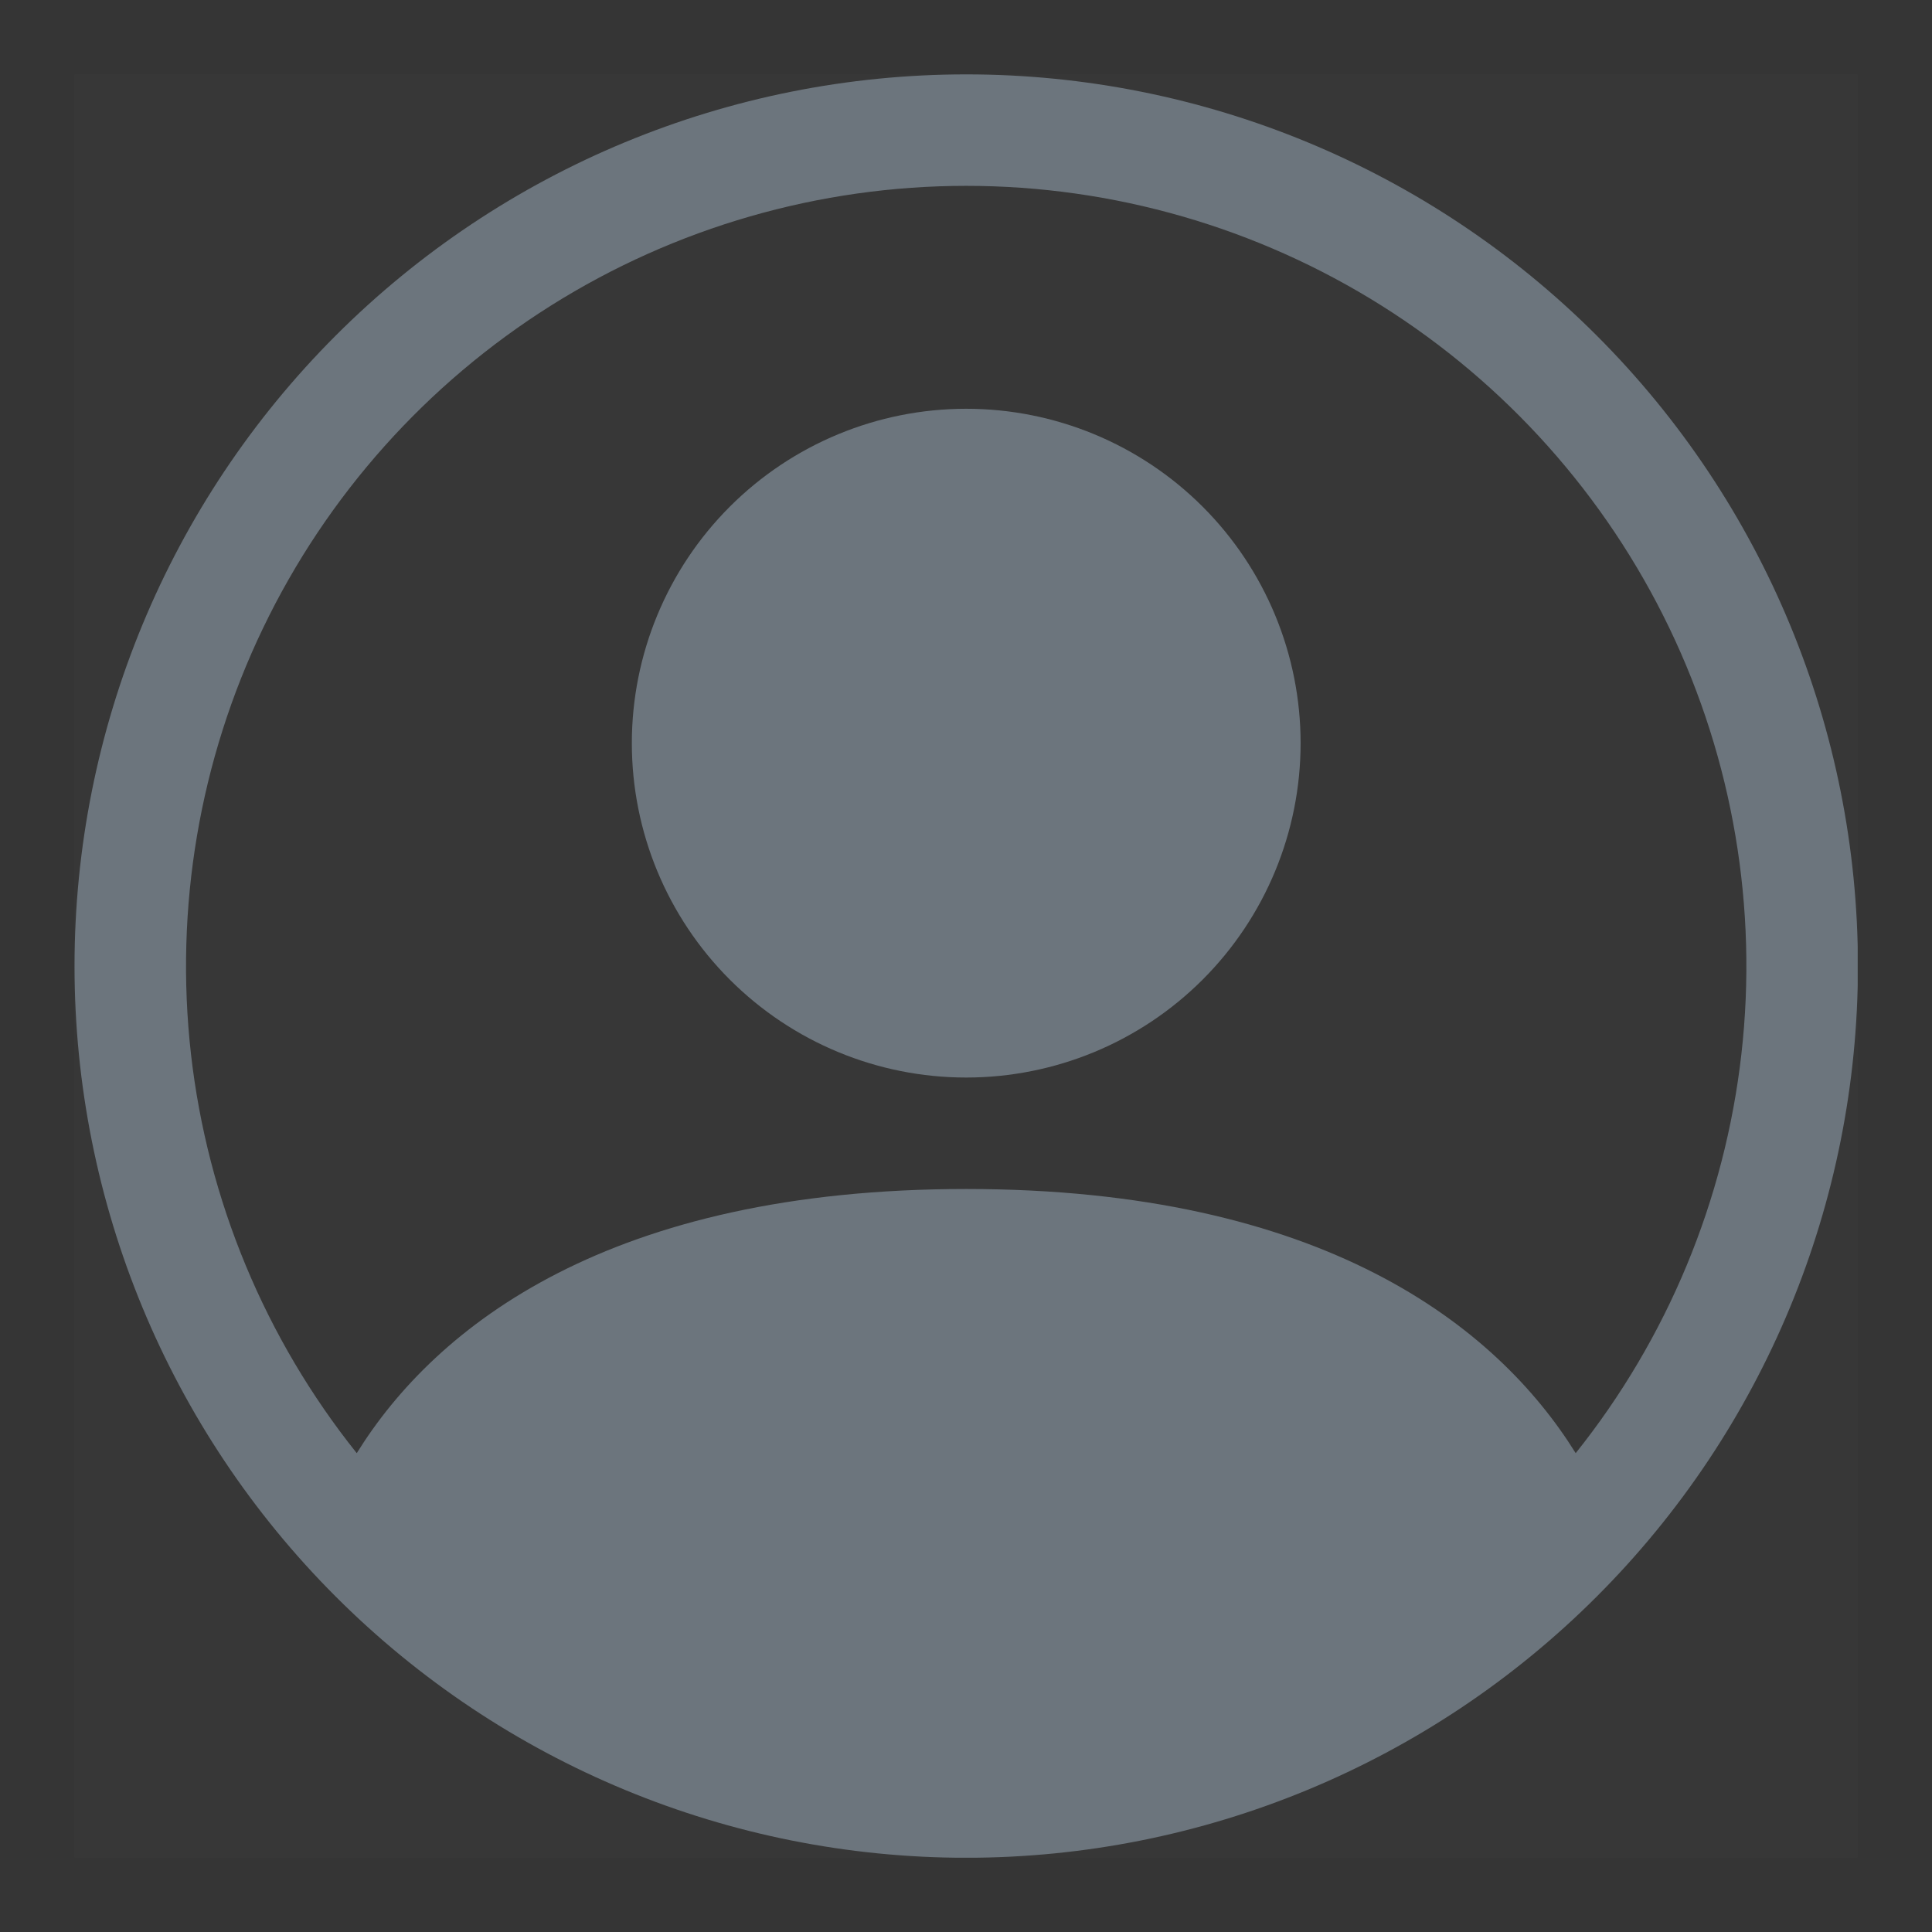 <svg width="26" height="26" viewBox="0 0 26 26" fill="none" xmlns="http://www.w3.org/2000/svg">
<rect x="0" y="0" width="26" height="26" fill="#333333" stroke="none"/>
<rect width="26" height="26" fill="white" fill-opacity="0.01"/>
<g clip-path="url(#clip0_2907_16817)">
<rect width="24" height="24" transform="translate(1 1)" fill="white" fill-opacity="0.01"/>
<path d="M17.503 10.001C17.503 11.195 17.029 12.339 16.185 13.183C15.341 14.027 14.196 14.501 13.003 14.501C11.809 14.501 10.665 14.027 9.821 13.183C8.977 12.339 8.503 11.195 8.503 10.001C8.503 8.808 8.977 7.663 9.821 6.819C10.665 5.975 11.809 5.501 13.003 5.501C14.196 5.501 15.341 5.975 16.185 6.819C17.029 7.663 17.503 8.808 17.503 10.001Z" fill="#6C757D"/>
<path fill-rule="evenodd" clip-rule="evenodd" d="M1.003 13.001C1.003 9.819 2.267 6.766 4.518 4.516C6.768 2.265 9.82 1.001 13.003 1.001C16.186 1.001 19.238 2.265 21.488 4.516C23.739 6.766 25.003 9.819 25.003 13.001C25.003 16.184 23.739 19.236 21.488 21.486C19.238 23.737 16.186 25.001 13.003 25.001C9.82 25.001 6.768 23.737 4.518 21.486C2.267 19.236 1.003 16.184 1.003 13.001ZM13.003 2.501C11.026 2.501 9.088 3.06 7.415 4.112C5.741 5.165 4.398 6.669 3.541 8.451C2.684 10.232 2.348 12.22 2.57 14.185C2.793 16.15 3.567 18.012 4.801 19.556C5.866 17.84 8.21 16.001 13.003 16.001C17.795 16.001 20.138 17.839 21.205 19.556C22.439 18.012 23.212 16.15 23.435 14.185C23.658 12.22 23.322 10.232 22.465 8.451C21.608 6.669 20.265 5.165 18.591 4.112C16.917 3.06 14.98 2.501 13.003 2.501Z" fill="#6C757D"/>
</g>
<defs>
<clipPath id="clip0_2907_16817">
<rect width="24" height="24" fill="white" transform="translate(1 1)"/>
</clipPath>
</defs>
</svg>
